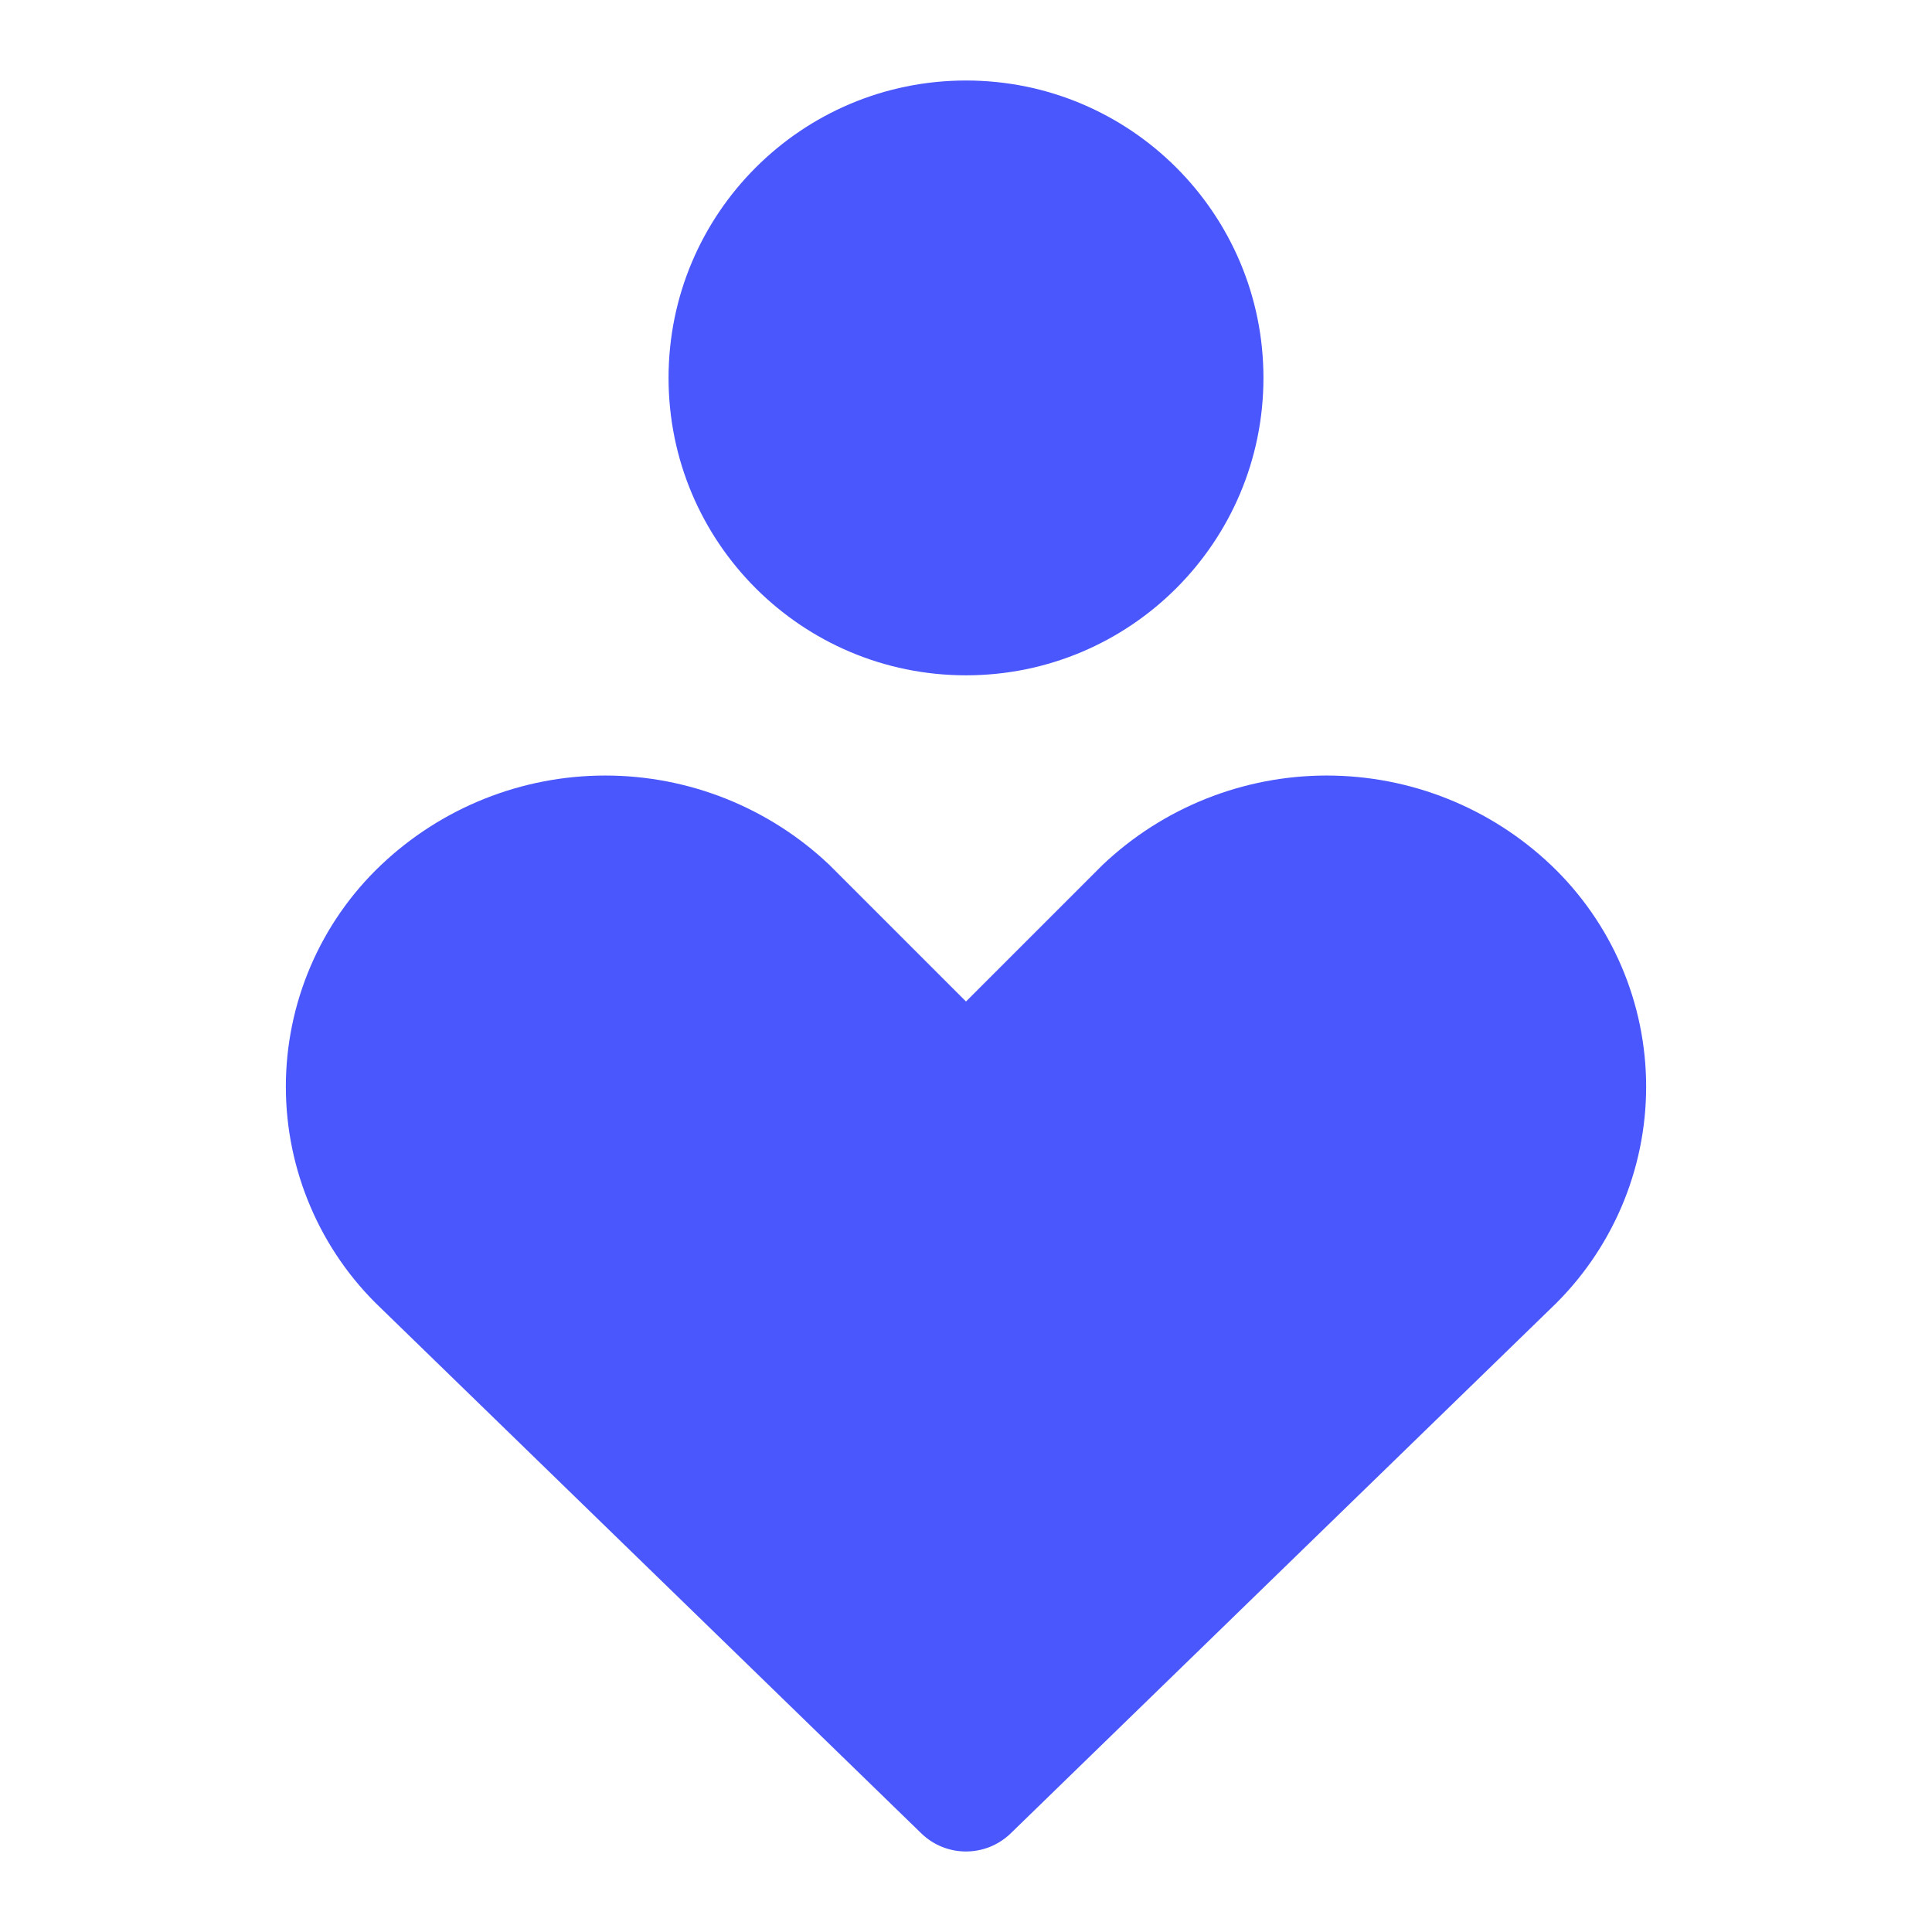 <svg width="24" height="24" viewBox="0 0 24 24" fill="none" xmlns="http://www.w3.org/2000/svg">
  <path fill-rule="evenodd" clip-rule="evenodd" d="M8.305 4.694C8.305 2.654 9.959 1 12 1C14.04 1 15.695 2.654 15.695 4.694C15.695 6.735 14.04 8.389 12 8.389C9.959 8.389 8.305 6.735 8.305 4.694ZM4.733 10.746C5.485 10.032 6.482 9.634 7.519 9.634C8.556 9.634 9.553 10.032 10.305 10.746L10.32 10.761L12 12.441L13.68 10.761L13.695 10.746C14.447 10.032 15.444 9.634 16.481 9.634C17.518 9.634 18.515 10.032 19.267 10.746L19.267 10.746C19.64 11.101 19.938 11.528 20.141 12.001C20.344 12.474 20.449 12.984 20.449 13.499C20.449 14.014 20.344 14.523 20.141 14.996C19.938 15.468 19.642 15.894 19.271 16.248L12.556 22.774C12.246 23.075 11.753 23.075 11.444 22.774L4.729 16.248C4.357 15.894 4.061 15.468 3.859 14.996C3.656 14.523 3.551 14.014 3.551 13.499C3.551 12.984 3.656 12.474 3.859 12.001C4.062 11.528 4.359 11.101 4.733 10.746L4.733 10.746Z" fill="#4A57FC"/>
</svg>
